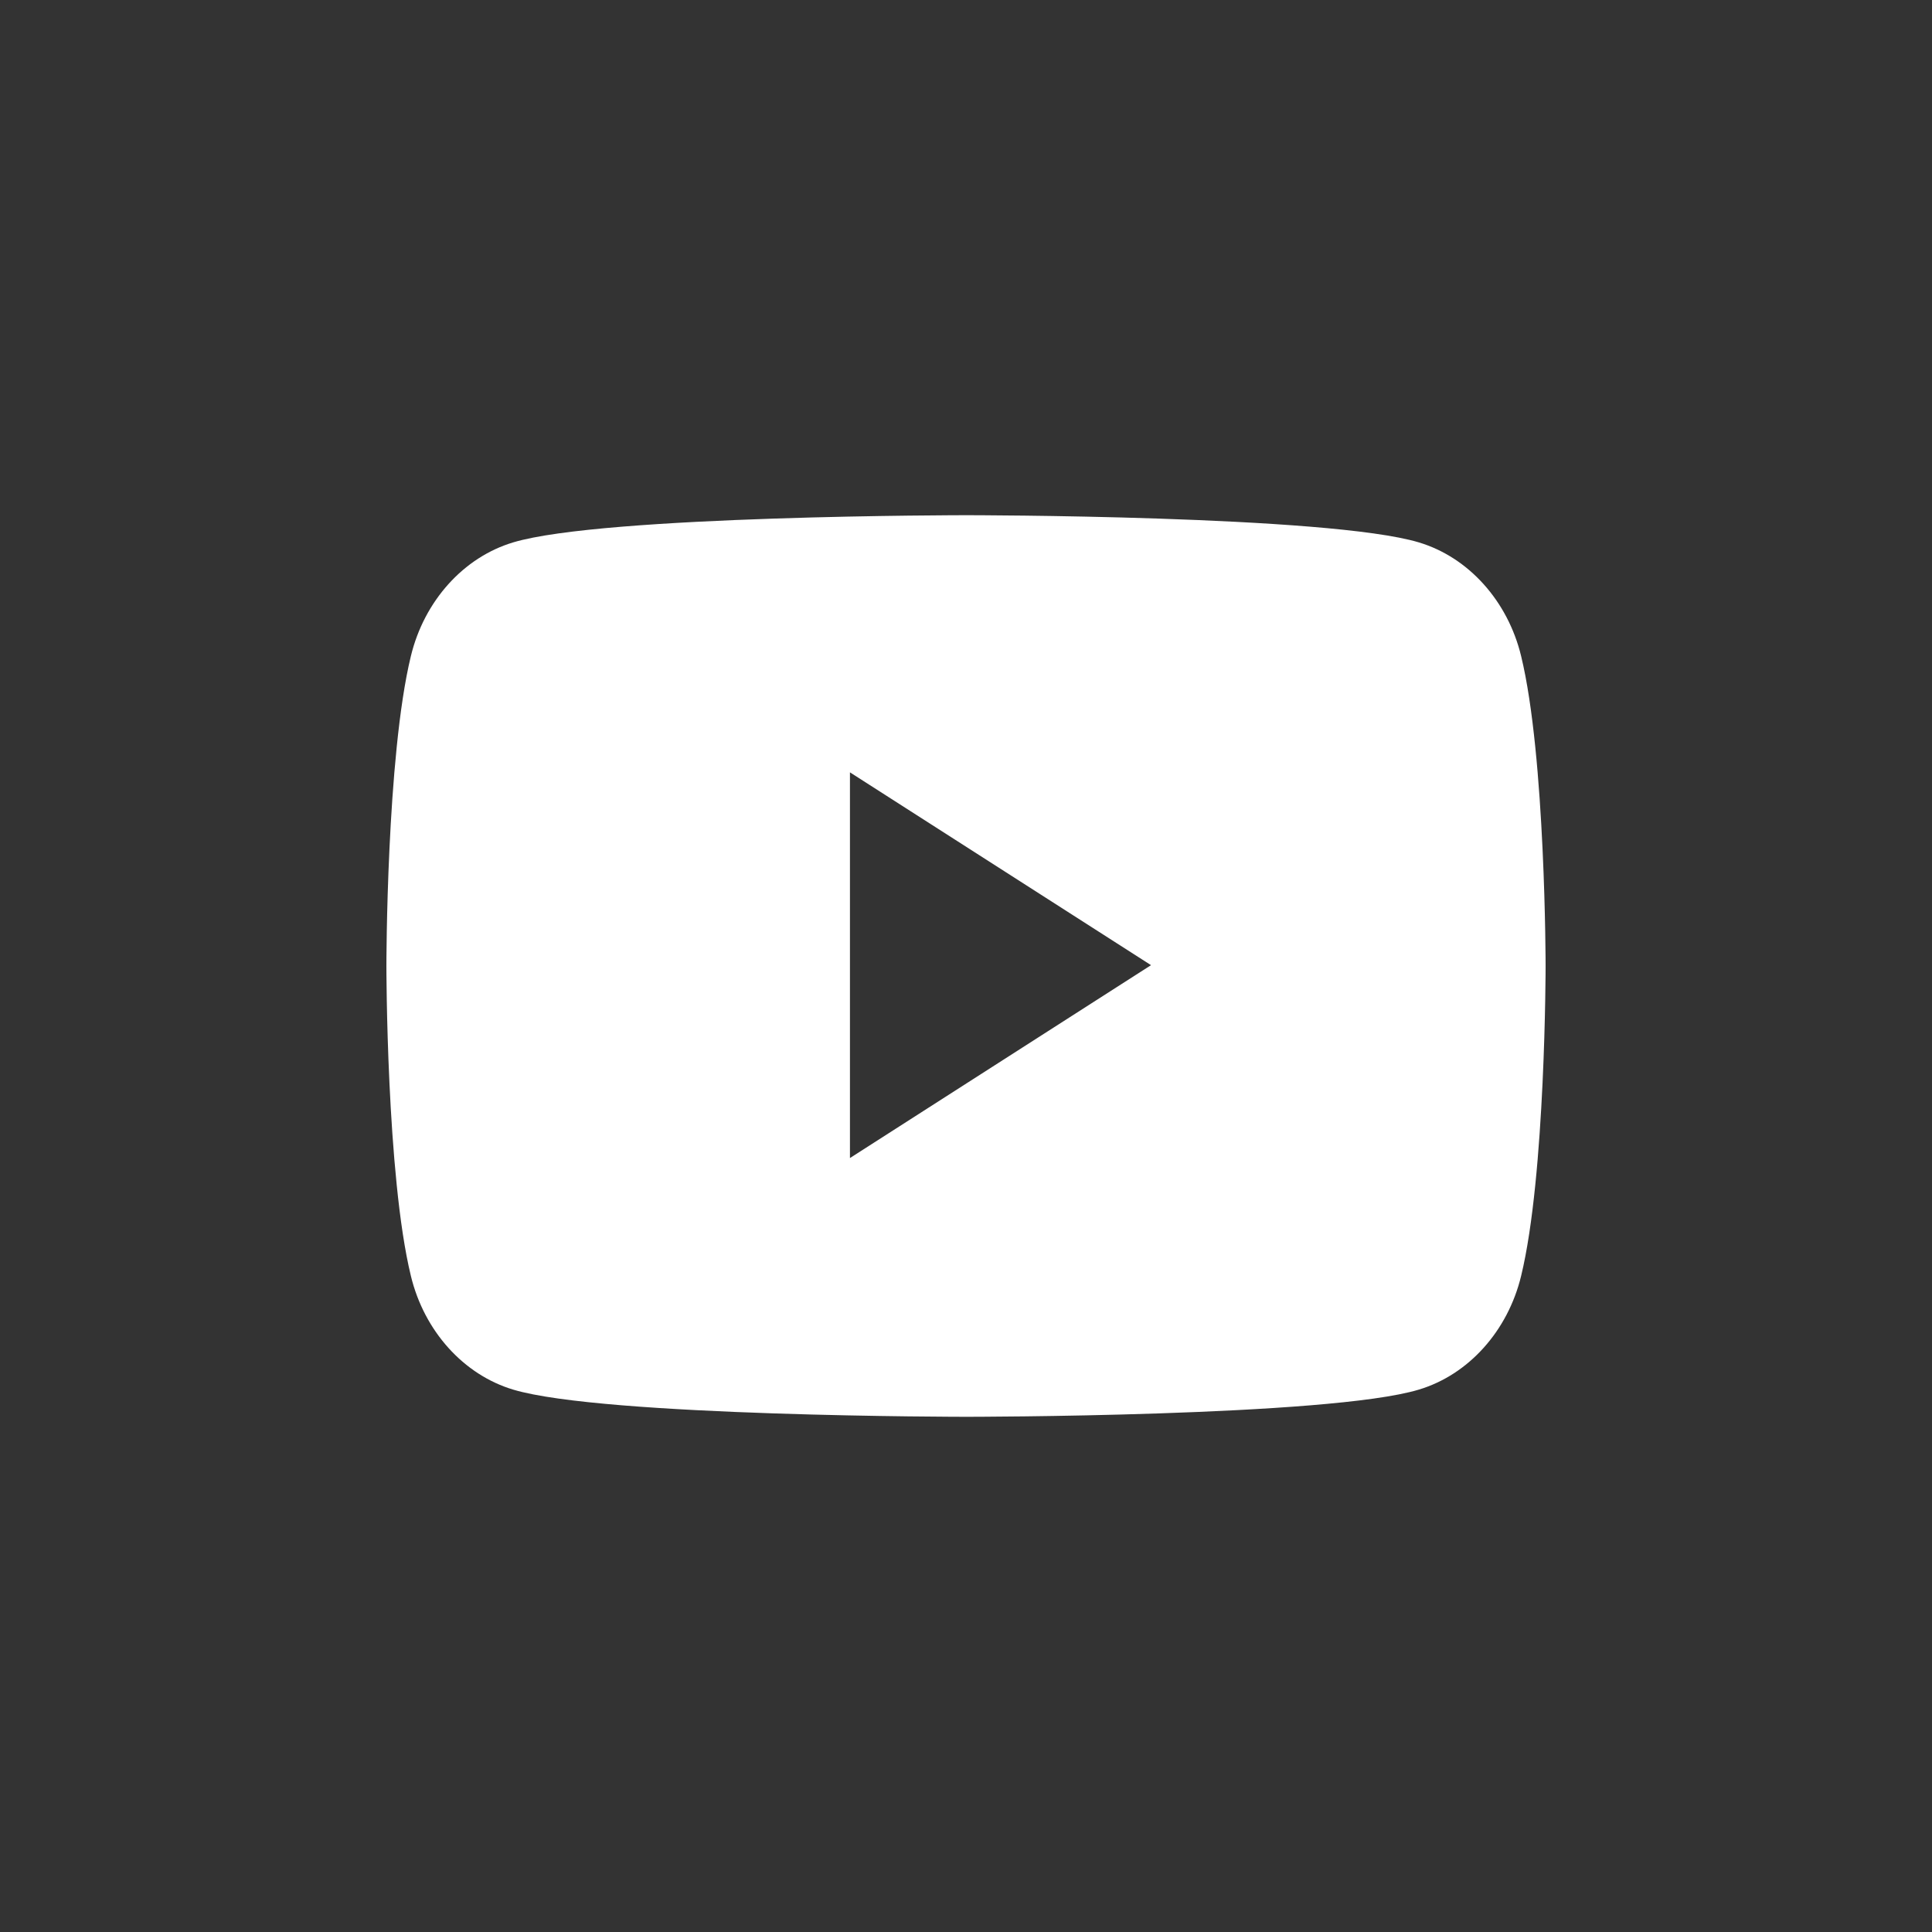 <svg width="30" height="30" viewBox="0 0 30 30" fill="none" xmlns="http://www.w3.org/2000/svg">
<rect x="0" y="0" width="30" height="30" fill="#333333" stroke="none"/>
<g clip-path="url(#clip0_222_224)">
<path d="M23.62 10.188C23.413 9.331 22.802 8.653 22.031 8.422C20.626 8 15.006 8 15.006 8C15.006 8 9.374 8 7.969 8.422C7.198 8.653 6.587 9.331 6.38 10.188C6 11.749 6 15 6 15C6 15 6 18.25 6.38 19.812C6.587 20.669 7.198 21.347 7.969 21.578C9.374 22 15.006 22 15.006 22C15.006 22 20.637 22 22.031 21.578C22.802 21.347 23.413 20.669 23.62 19.812C24 18.25 24 15 24 15C24 15 24 11.749 23.62 10.188ZM13.198 17.994V11.993L17.873 14.987L13.198 17.982V17.994Z" fill="white"/>
</g>
<defs>
<clipPath id="clip0_222_224">
<rect width="18" height="14" fill="white" transform="translate(6 8)"/>
</clipPath>
</defs>
</svg>
